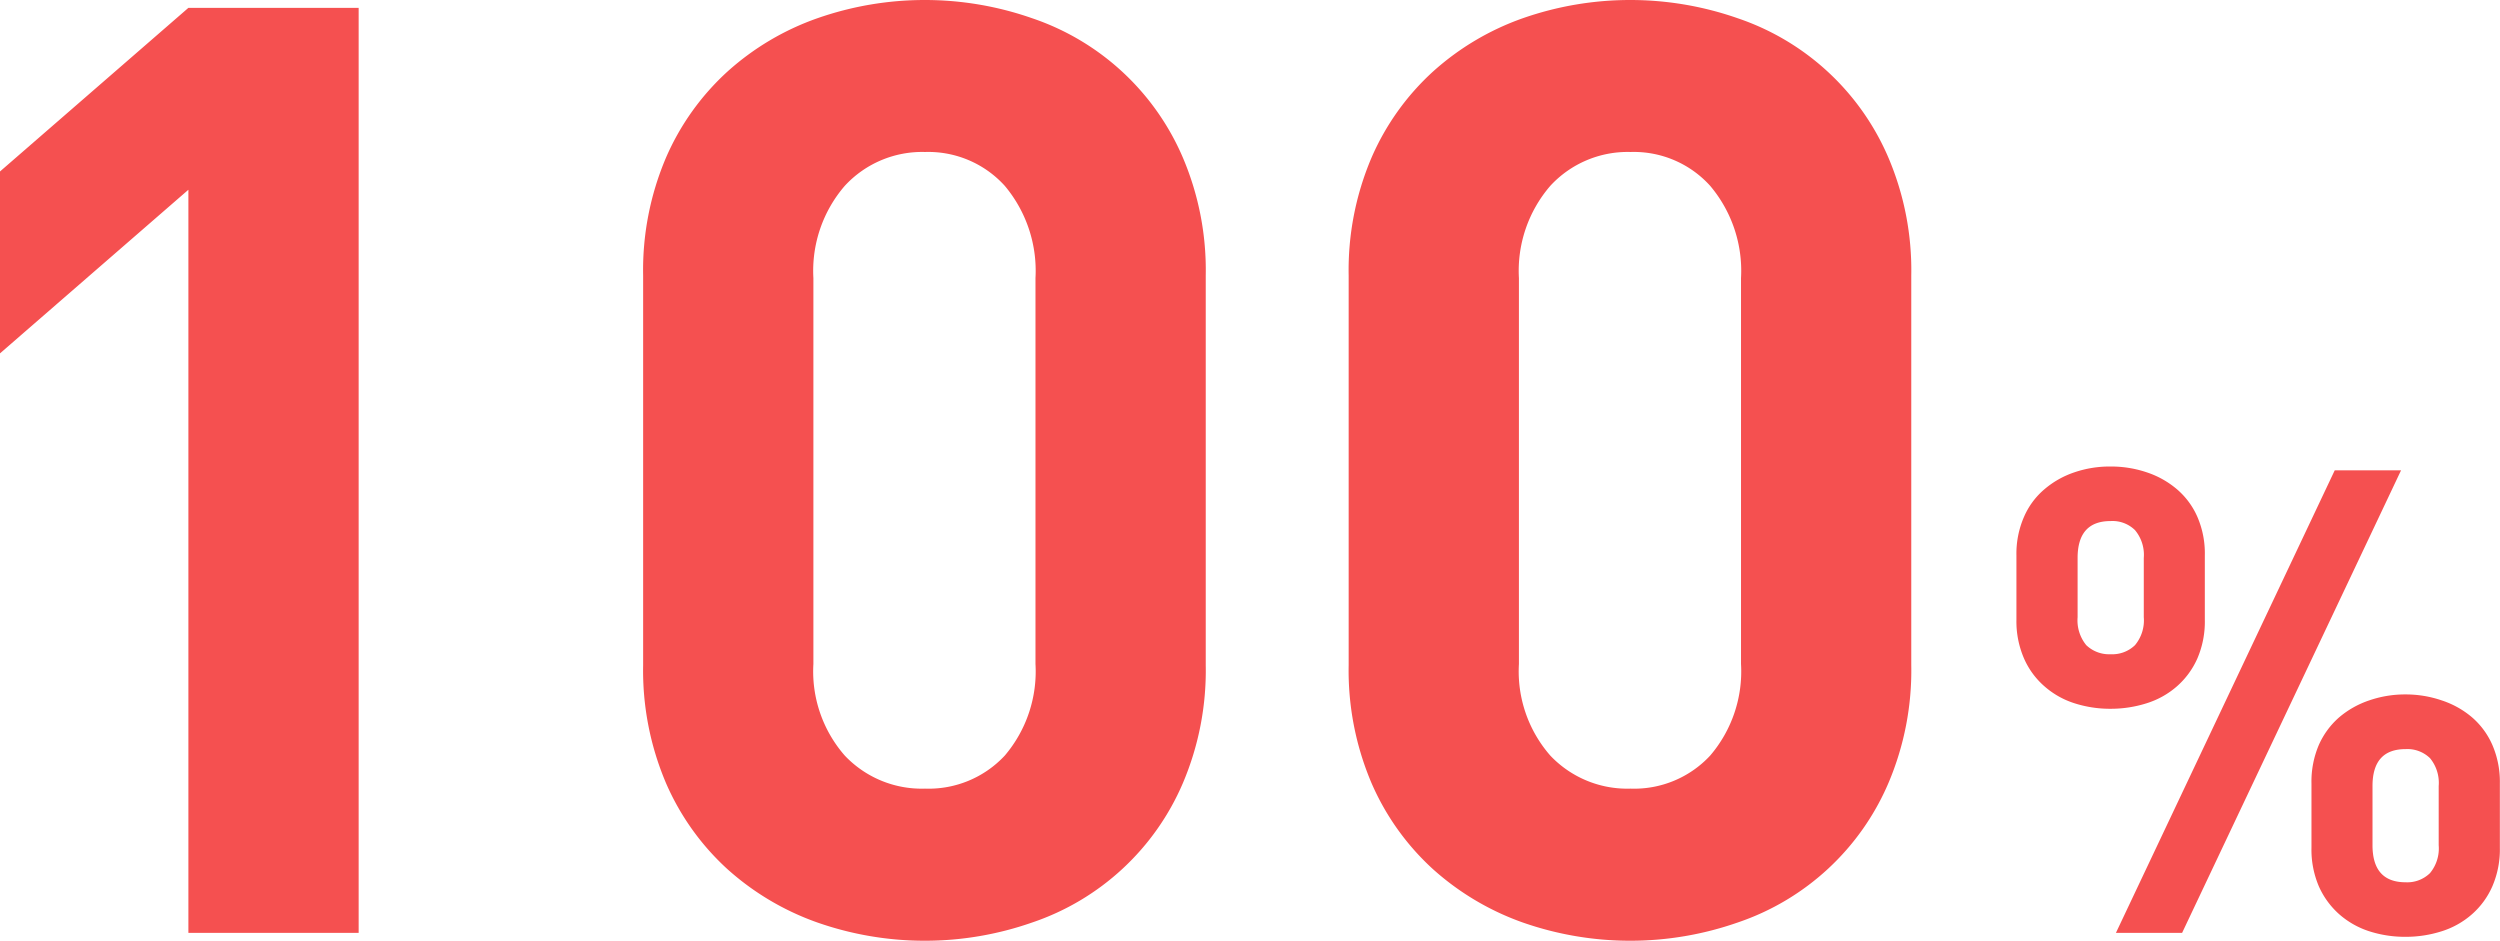 <svg xmlns="http://www.w3.org/2000/svg" width="184.72" height="69.5" viewBox="0 0 184.72 69.5">
  <defs>
    <style>
      .cls-1 {
        fill: #f55050;
        fill-rule: evenodd;
      }
    </style>
  </defs>
  <path id="num01" class="cls-1" d="M7384.58,1201.93v-54.91l-13.92,12.09v-13.44l13.92-12.09h12.58v68.35h-12.58Zm73.49-11.09a18.574,18.574,0,0,1-11.14,10.32,24.024,24.024,0,0,1-15.88,0,19.8,19.8,0,0,1-6.63-3.93,18.612,18.612,0,0,1-4.56-6.39,21.251,21.251,0,0,1-1.68-8.69v-28.8a21.2,21.2,0,0,1,1.68-8.68,18.612,18.612,0,0,1,4.56-6.39,19.634,19.634,0,0,1,6.63-3.93,24.024,24.024,0,0,1,15.88,0,18.574,18.574,0,0,1,11.14,10.32,21.2,21.2,0,0,1,1.68,8.68v28.8A21.251,21.251,0,0,1,7458.07,1190.84Zm-10.9-37.29a9.769,9.769,0,0,0-2.27-6.82,7.625,7.625,0,0,0-5.89-2.5,7.77,7.77,0,0,0-5.93,2.5,9.607,9.607,0,0,0-2.32,6.82v28.51a9.446,9.446,0,0,0,2.32,6.77,7.827,7.827,0,0,0,5.93,2.44,7.68,7.68,0,0,0,5.89-2.44,9.6,9.6,0,0,0,2.27-6.77v-28.51Zm63.03,37.29a18.574,18.574,0,0,1-11.14,10.32,24.054,24.054,0,0,1-15.89,0,19.852,19.852,0,0,1-6.62-3.93,18.612,18.612,0,0,1-4.56-6.39,21.251,21.251,0,0,1-1.68-8.69v-28.8a21.2,21.2,0,0,1,1.68-8.68,18.612,18.612,0,0,1,4.56-6.39,19.687,19.687,0,0,1,6.62-3.93,24.054,24.054,0,0,1,15.89,0,18.574,18.574,0,0,1,11.14,10.32,21.2,21.2,0,0,1,1.68,8.68v28.8A21.251,21.251,0,0,1,7510.2,1190.84Zm-10.9-37.29a9.727,9.727,0,0,0-2.28-6.82,7.6,7.6,0,0,0-5.88-2.5,7.77,7.77,0,0,0-5.93,2.5,9.607,9.607,0,0,0-2.32,6.82v28.51a9.446,9.446,0,0,0,2.32,6.77,7.827,7.827,0,0,0,5.93,2.44,7.658,7.658,0,0,0,5.88-2.44,9.563,9.563,0,0,0,2.28-6.77v-28.51Zm55.51,44.95a5.89,5.89,0,0,1-1.51,2.06,6.191,6.191,0,0,1-2.23,1.25,8.752,8.752,0,0,1-2.66.41,8.663,8.663,0,0,1-2.69-.41,6.276,6.276,0,0,1-2.21-1.25,6.016,6.016,0,0,1-1.51-2.06,6.885,6.885,0,0,1-.55-2.86v-4.75a6.885,6.885,0,0,1,.55-2.86,5.845,5.845,0,0,1,1.51-2.04,6.754,6.754,0,0,1,2.21-1.24,8.116,8.116,0,0,1,2.69-.44,8.2,8.2,0,0,1,2.66.44,6.65,6.65,0,0,1,2.23,1.24,5.725,5.725,0,0,1,1.51,2.04,6.883,6.883,0,0,1,.56,2.86v4.75A6.883,6.883,0,0,1,7554.81,1198.5Zm-22.92,3.43H7527l16.17-34.18h4.9Zm1.13-20.28a5.922,5.922,0,0,1-1.51,2.06,6.191,6.191,0,0,1-2.23,1.25,8.769,8.769,0,0,1-2.67.41,8.6,8.6,0,0,1-2.68-.41,6.189,6.189,0,0,1-2.21-1.25,5.8,5.8,0,0,1-1.51-2.06,6.883,6.883,0,0,1-.56-2.86v-4.75a6.8,6.8,0,0,1,.56-2.85,5.555,5.555,0,0,1,1.51-2.04,6.676,6.676,0,0,1,2.21-1.25,8.054,8.054,0,0,1,2.68-.43,8.208,8.208,0,0,1,2.67.43,6.672,6.672,0,0,1,2.23,1.25,5.668,5.668,0,0,1,1.51,2.04,6.8,6.8,0,0,1,.55,2.85v4.75A6.885,6.885,0,0,1,7533.02,1181.65Zm17.83,9.43a2.874,2.874,0,0,0-.64-2.06,2.4,2.4,0,0,0-1.8-.67c-1.64,0-2.45.91-2.45,2.73v4.37c0,1.82.81,2.74,2.45,2.74a2.4,2.4,0,0,0,1.8-.68,2.858,2.858,0,0,0,.64-2.06v-4.37Zm-21.79-16.85a2.847,2.847,0,0,0-.65-2.06,2.369,2.369,0,0,0-1.8-.67c-1.63,0-2.44.91-2.44,2.73v4.37a2.9,2.9,0,0,0,.64,2.07,2.438,2.438,0,0,0,1.8.67,2.407,2.407,0,0,0,1.8-.67,2.857,2.857,0,0,0,.65-2.07v-4.37Z" transform="translate(-7370.66 -1133)"/>
</svg>
